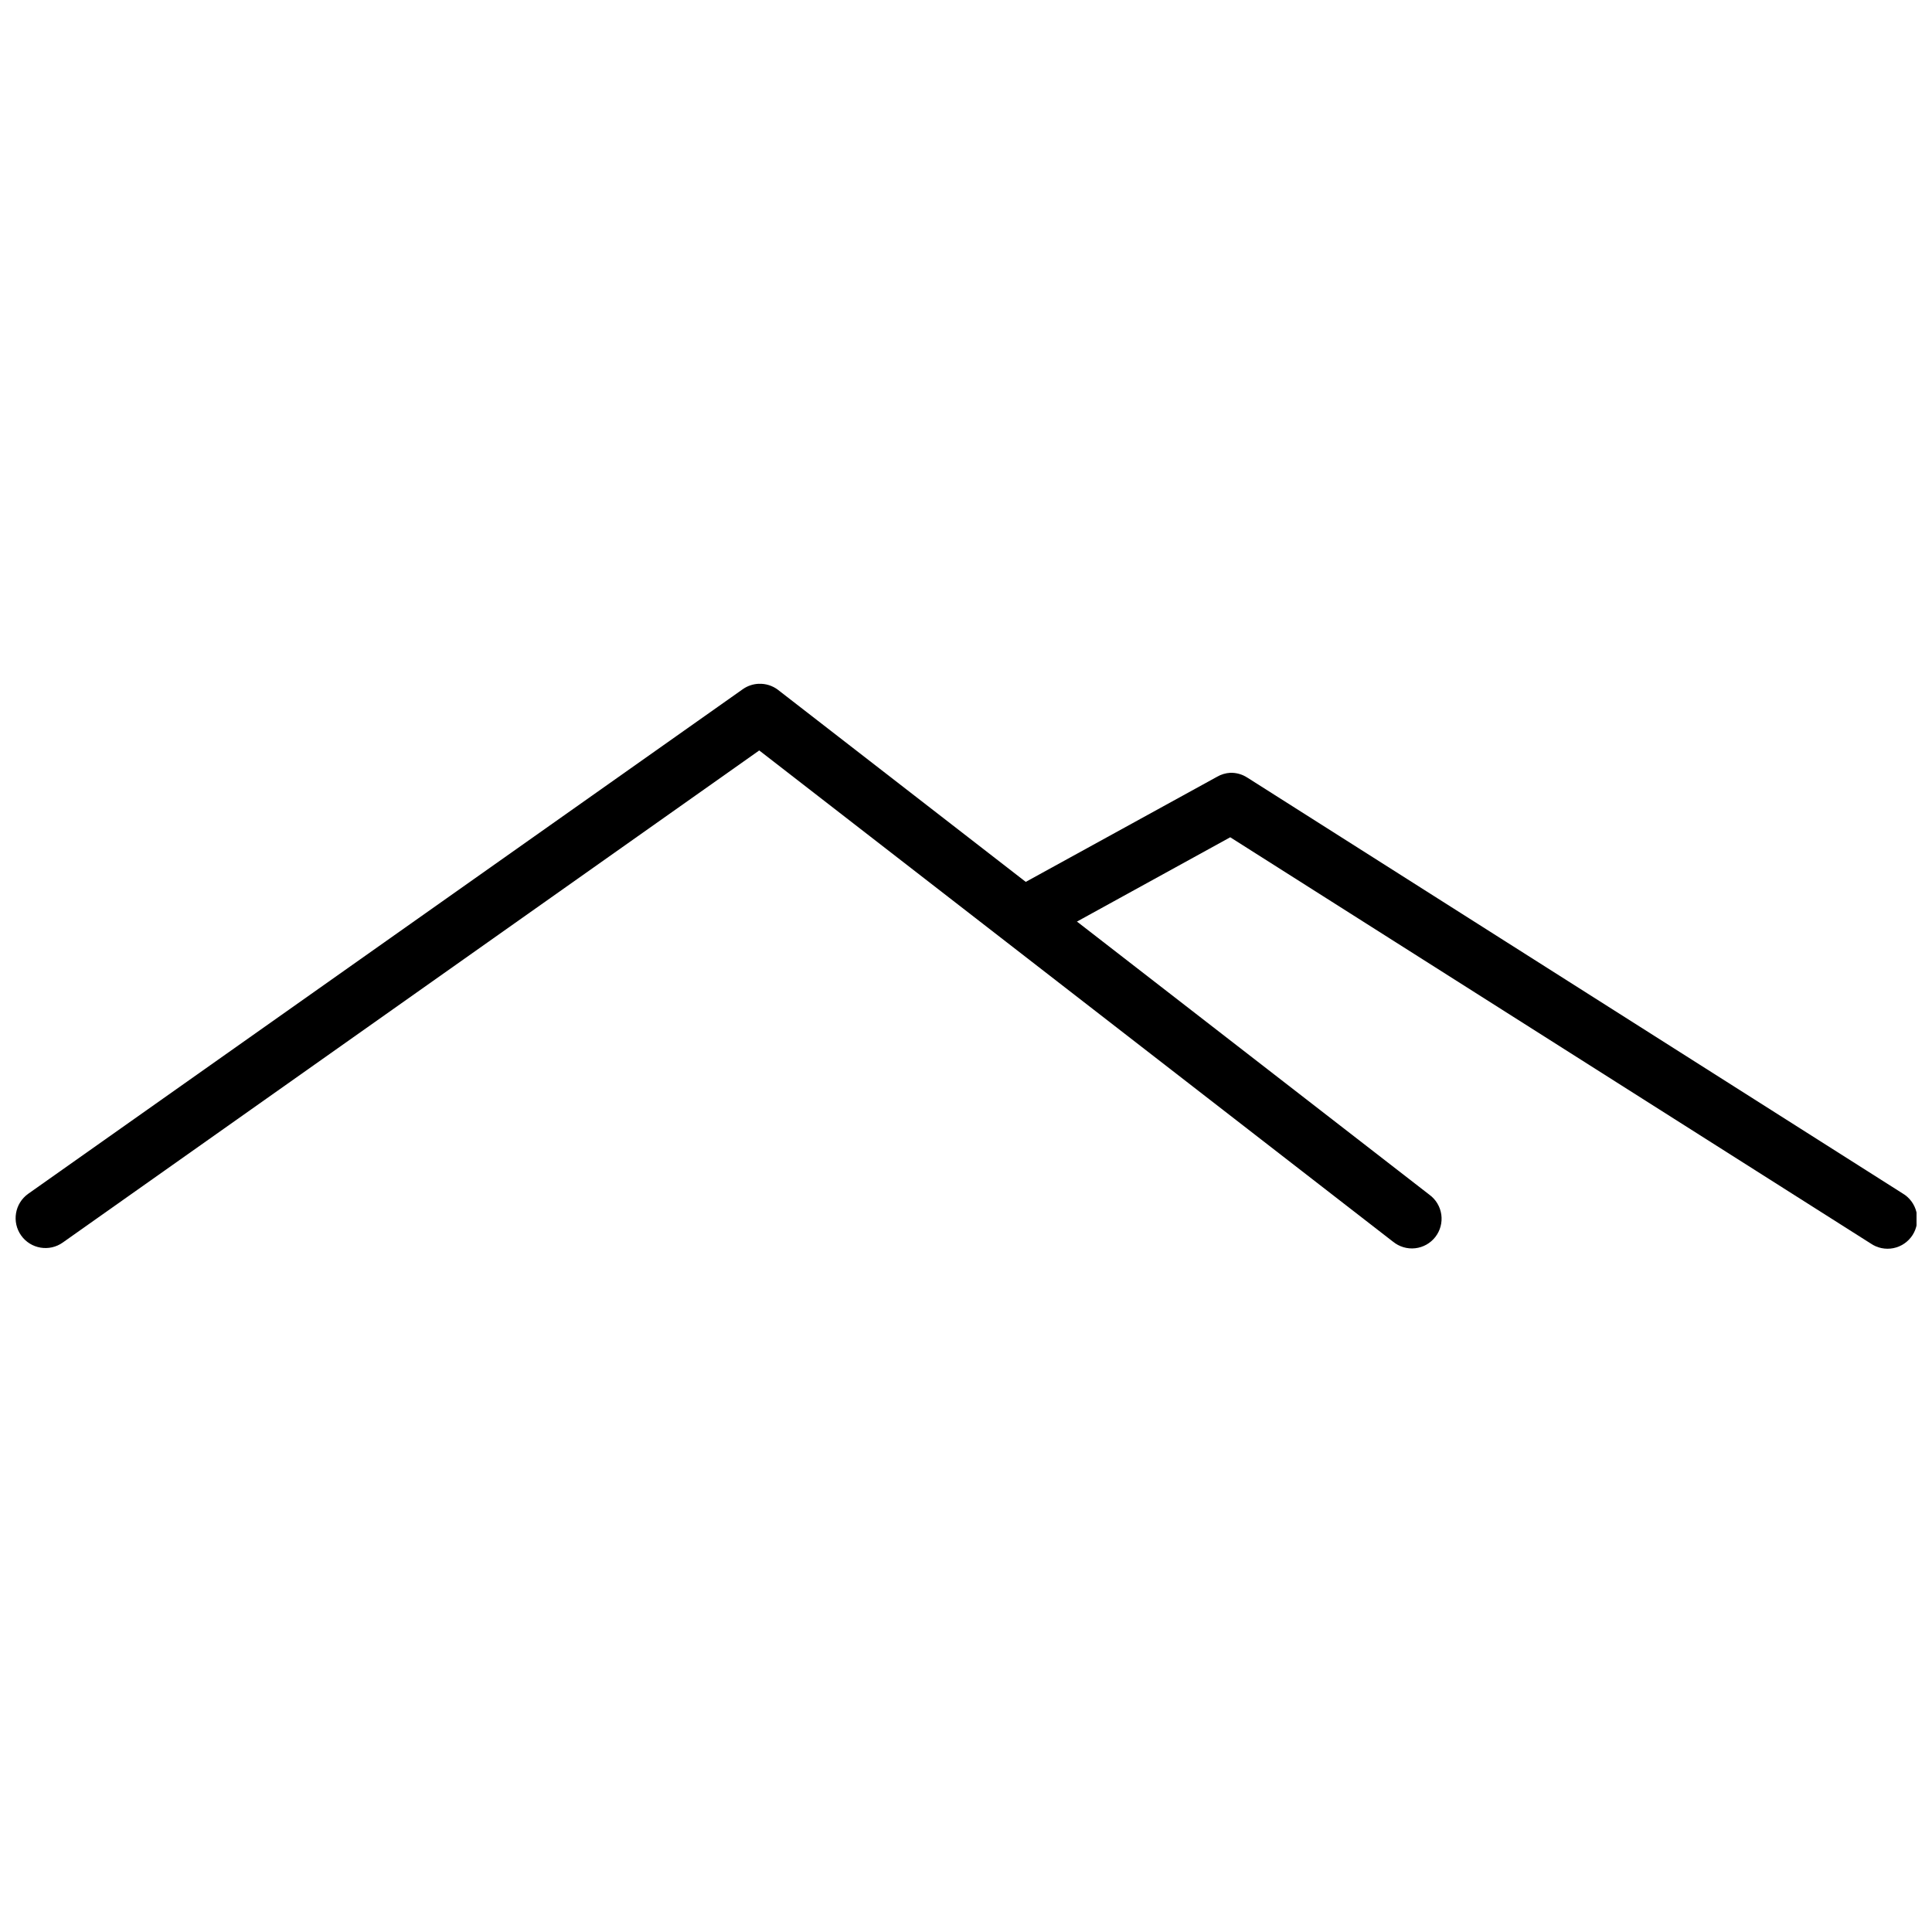<?xml version="1.0" encoding="UTF-8"?>
<!-- Uploaded to: SVG Repo, www.svgrepo.com, Generator: SVG Repo Mixer Tools -->
<svg width="800px" height="800px" version="1.1" viewBox="144 144 512 512" xmlns="http://www.w3.org/2000/svg">
 <defs>
  <clipPath id="b">
   <path d="m148.09 325h378.91v150h-378.91z"/>
  </clipPath>
  <clipPath id="a">
   <path d="m409 348h242.9v127h-242.9z"/>
  </clipPath>
 </defs>
 <g>
  <g clip-path="url(#b)">
   <path d="m345.09 325.21c-1.5 0.059-2.953 0.539-4.188 1.395l-189.44 133.77h0.004c-3.562 2.535-4.394 7.481-1.859 11.043 2.535 3.562 7.477 4.394 11.039 1.859l184.56-130.4 167.94 130.17 0.004-0.004c1.641 1.355 3.762 1.992 5.879 1.758 2.117-0.234 4.051-1.316 5.356-3 1.305-1.684 1.871-3.824 1.574-5.934-0.301-2.109-1.441-4.008-3.164-5.258l-172.59-133.77 0.004-0.004c-1.465-1.121-3.273-1.695-5.113-1.621z" fill-rule="evenodd"/>
  </g>
  <g clip-path="url(#a)">
   <path d="m470.03 348.8c-1.23 0.074-2.426 0.43-3.488 1.047l-52.879 29.055c-1.836 1.004-3.195 2.691-3.785 4.699-0.59 2.004-0.355 4.16 0.645 5.996 2.086 3.816 6.875 5.223 10.691 3.137l48.812-26.848 169.68 107.62c1.758 1.227 3.938 1.688 6.043 1.27 2.102-0.414 3.945-1.672 5.102-3.477 1.156-1.805 1.523-4.004 1.023-6.086-0.504-2.086-1.832-3.875-3.684-4.957l-173.63-110.18v0.004c-1.344-0.879-2.926-1.328-4.531-1.281z" fill-rule="evenodd"/>
  </g>
 </g>
</svg>